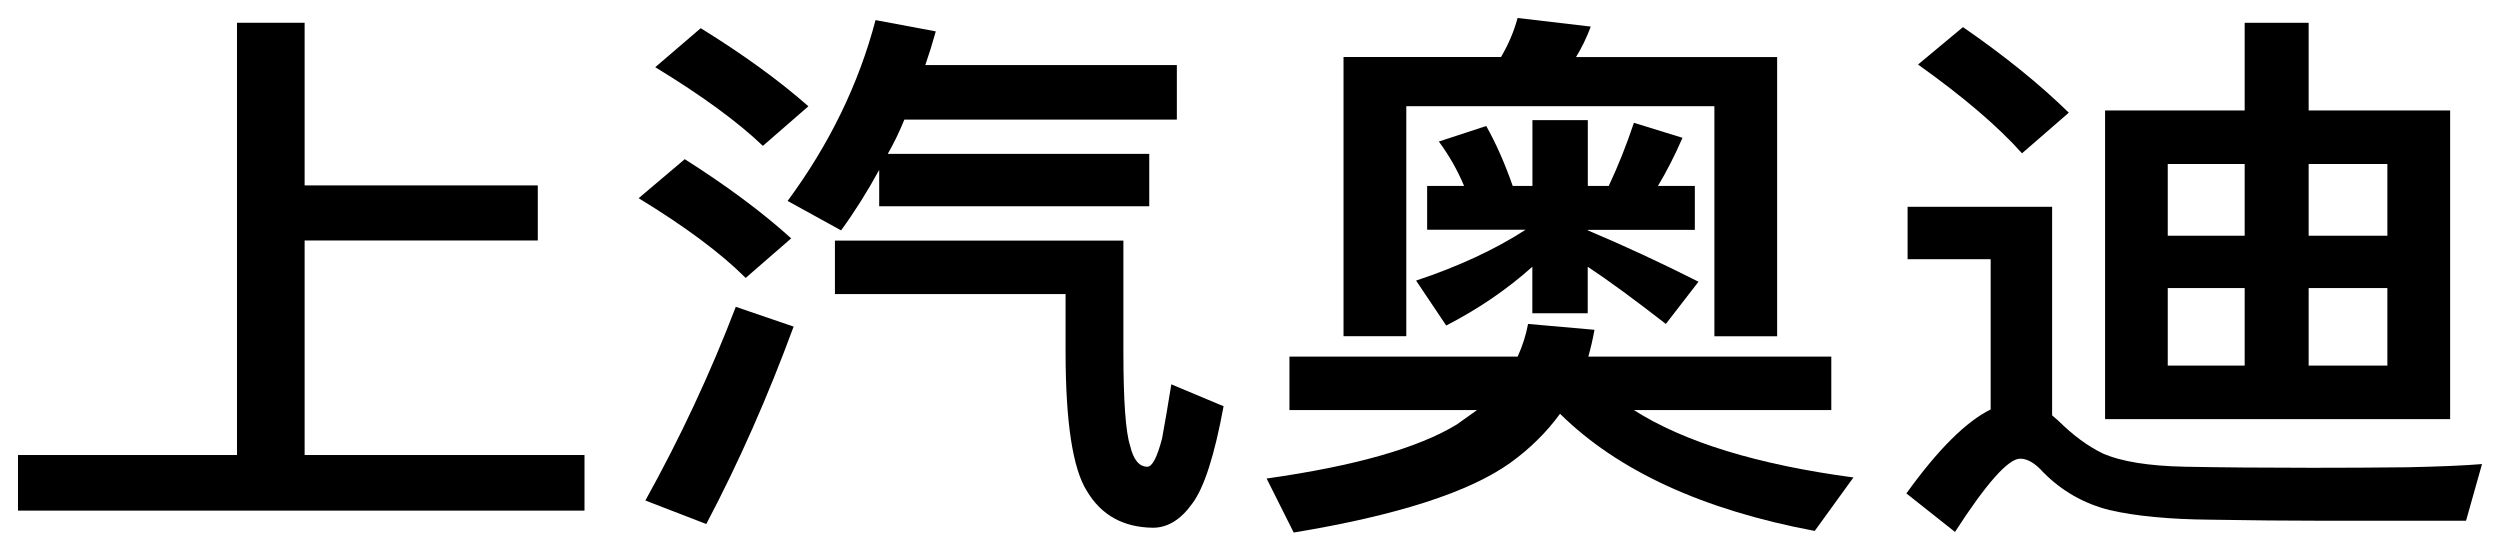 <svg width="139" height="30" viewBox="0 0 139 30" fill="none" xmlns="http://www.w3.org/2000/svg">
<rect width="139" height="30" fill="white"/>
<path d="M13.177 1.266H16.937V10.309H29.901V13.371H16.937V25.299H32.498V28.39H1V25.299H13.177V1.266Z" fill="black"/>
<path d="M38.072 8.85C40.42 10.339 42.391 11.806 43.99 13.253L41.46 15.452C40.069 14.065 38.085 12.589 35.509 11.02L38.072 8.85ZM40.91 17.059L44.125 18.159C42.687 22.067 41.071 25.722 39.269 29.135L35.882 27.828C37.823 24.334 39.498 20.748 40.91 17.059ZM38.961 1.567C41.333 3.034 43.325 4.481 44.946 5.91L42.416 8.11C41.004 6.76 39.007 5.305 36.431 3.736L38.961 1.567ZM50.283 6.65C50.008 7.323 49.704 7.957 49.361 8.554H63.898V11.468H48.883V9.446C48.223 10.656 47.517 11.777 46.764 12.809L43.791 11.172C46.117 8.021 47.745 4.671 48.68 1.118L52.03 1.744C51.848 2.4 51.654 3.021 51.446 3.618H65.433V6.65H50.283V6.65ZM64.101 29.342C62.46 29.321 61.238 28.648 60.443 27.32C59.643 26.073 59.246 23.476 59.246 19.529V16.349H46.422V13.376H62.46V19.525C62.46 22.283 62.587 24.034 62.837 24.791C63.018 25.565 63.34 25.95 63.792 25.95C64.067 25.95 64.338 25.425 64.613 24.372C64.774 23.501 64.943 22.499 65.125 21.369L68.031 22.587C67.527 25.324 66.948 27.126 66.288 28.001C65.649 28.894 64.922 29.342 64.101 29.342Z" fill="black"/>
<path d="M84.961 18.011L88.654 18.337C88.561 18.853 88.447 19.348 88.311 19.826H101.82V22.799H90.841C93.645 24.584 97.713 25.832 103.051 26.547L100.898 29.52C94.672 28.348 89.952 26.179 86.738 23.006C85.985 24.038 85.071 24.939 84.001 25.713C81.722 27.359 77.695 28.657 71.93 29.609L70.424 26.606C75.326 25.912 78.85 24.91 80.994 23.603L82.123 22.799H71.693V19.826H84.382C84.653 19.23 84.847 18.625 84.961 18.011ZM84.378 1L88.447 1.478C88.218 2.091 87.943 2.658 87.626 3.174H98.809V18.697H95.32V5.906H78.19V18.692H74.7V3.17H83.456C83.866 2.476 84.175 1.753 84.378 1ZM79.353 10.339H81.404C81.041 9.468 80.571 8.643 80 7.869L82.635 7.006C83.181 7.979 83.671 9.087 84.107 10.339H85.203V6.68H88.282V10.339H89.445C89.969 9.231 90.434 8.059 90.845 6.828L93.547 7.662C93.116 8.651 92.659 9.544 92.181 10.339H94.233V12.779H88.282V12.809C90.312 13.663 92.363 14.615 94.436 15.664L92.621 18.011C90.887 16.662 89.441 15.601 88.277 14.831V17.419H85.198V14.831C83.807 16.078 82.212 17.17 80.41 18.1L78.735 15.601C81.108 14.81 83.134 13.866 84.822 12.775H79.349V10.339H79.353Z" fill="black"/>
<path d="M129.08 28.953C127.185 28.953 125.112 28.932 122.854 28.894C120.595 28.873 118.738 28.695 117.279 28.357C115.866 28.001 114.644 27.303 113.621 26.276C113.164 25.76 112.732 25.502 112.322 25.502C111.662 25.502 110.453 26.859 108.697 29.575L105.995 27.434C107.75 24.994 109.311 23.442 110.681 22.765V14.412H106.062V11.498H114.098V23.095L114.441 23.391C115.262 24.203 116.082 24.808 116.903 25.206C117.93 25.662 119.457 25.908 121.483 25.95C123.514 25.988 125.874 26.009 128.564 26.009C130.298 26.009 132.062 26.001 133.863 25.98C135.665 25.942 137.044 25.882 138 25.802L137.112 28.953H129.08ZM109.141 1.507C111.468 3.114 113.426 4.701 115.025 6.265L112.424 8.524C111.079 7.018 109.15 5.373 106.642 3.588L109.141 1.507ZM117.038 6.143H124.804V1.266H128.361V6.143H136.228V23.302H117.042V6.143H117.038ZM120.527 13.105H124.804V9.12H120.527V13.105ZM124.804 20.329V16.015H120.527V20.329H124.804ZM128.361 9.12V13.105H132.738V9.12H128.361ZM132.738 20.329V16.015H128.361V20.329H132.738Z" fill="black"/>
</svg>
